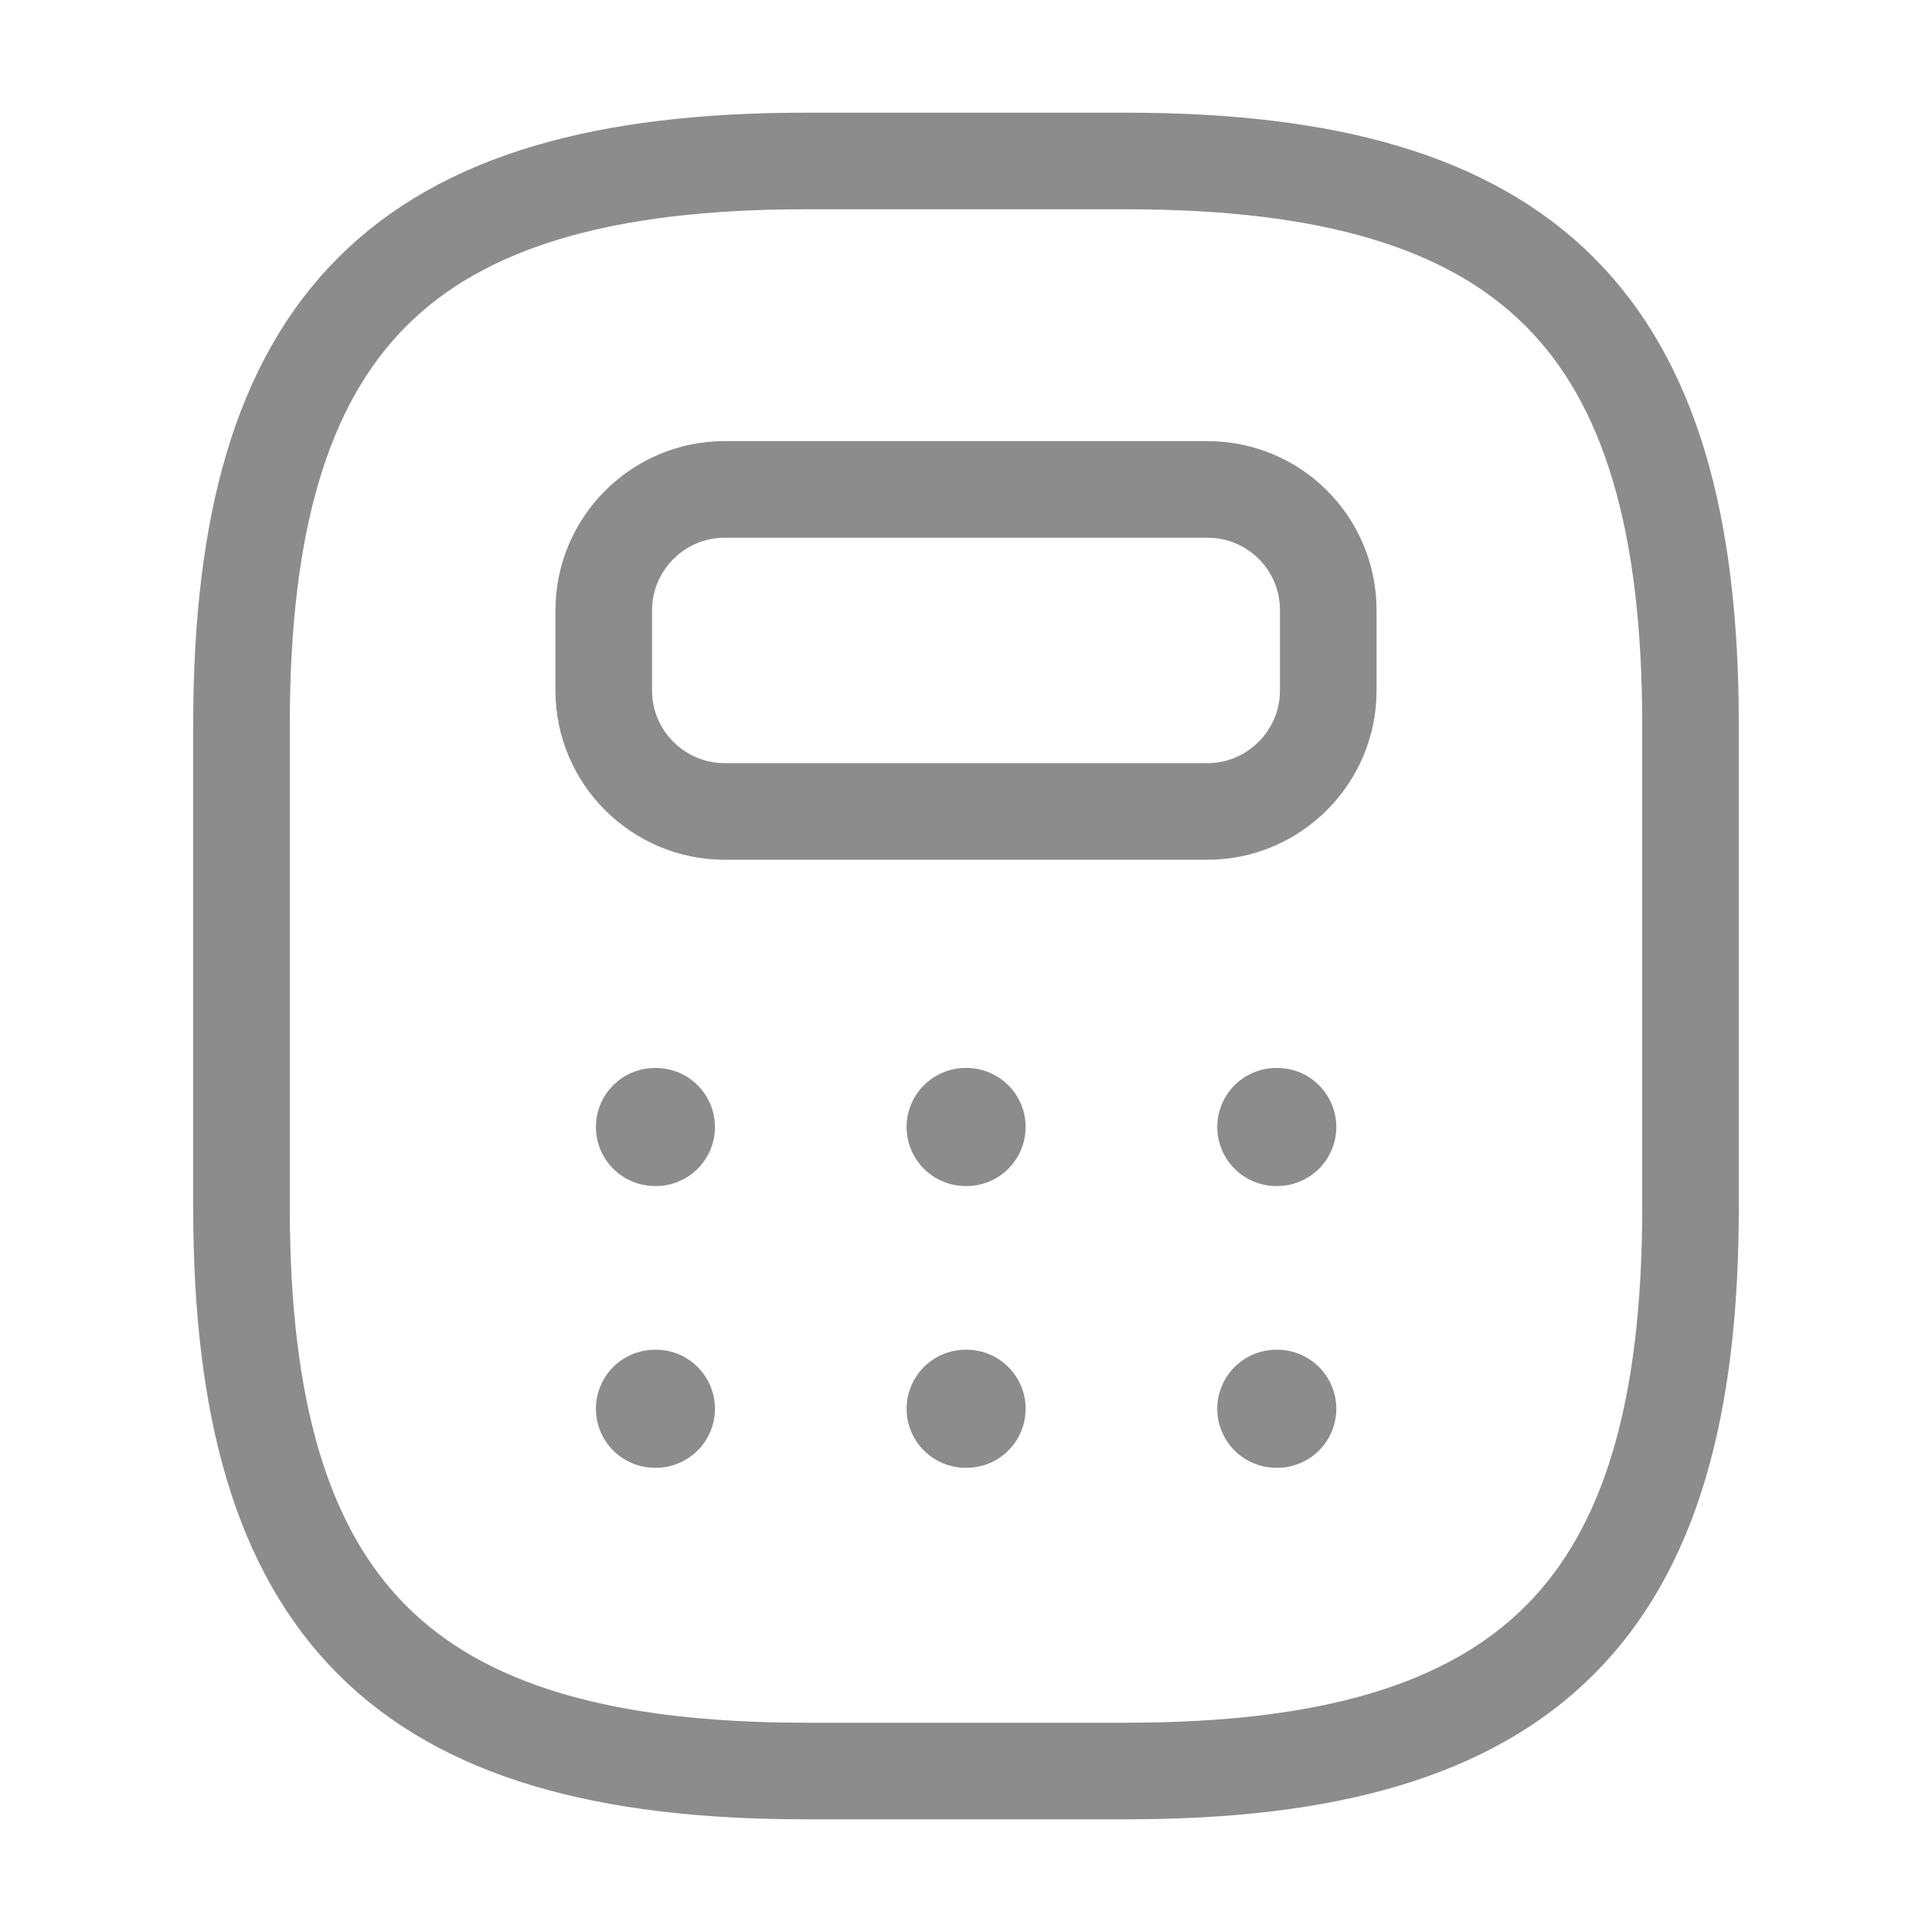 <svg width="36" height="36" viewBox="0 0 36 36" fill="none" xmlns="http://www.w3.org/2000/svg">
<path d="M15 33H21C28.5 33 31.5 30 31.5 22.5V13.5C31.5 6 28.5 3 21 3H15C7.5 3 4.5 6 4.5 13.5V22.5C4.5 30 7.5 33 15 33Z" stroke="#8C8C8C" stroke-width="1.8" stroke-linecap="round" stroke-linejoin="round"/>
<path d="M24.75 11.37V12.87C24.75 14.1 23.745 15.12 22.5 15.12H13.5C12.27 15.12 11.25 14.115 11.25 12.87V11.37C11.25 10.14 12.255 9.12 13.5 9.12H22.5C23.745 9.12 24.75 10.125 24.75 11.37Z" stroke="#8C8C8C" stroke-width="1.8" stroke-linecap="round" stroke-linejoin="round"/>
<path d="M12.204 21H12.222" stroke="#8C8C8C" stroke-width="2.2" stroke-linecap="round" stroke-linejoin="round"/>
<path d="M17.993 21H18.011" stroke="#8C8C8C" stroke-width="2.2" stroke-linecap="round" stroke-linejoin="round"/>
<path d="M23.782 21H23.8" stroke="#8C8C8C" stroke-width="2.2" stroke-linecap="round" stroke-linejoin="round"/>
<path d="M12.204 26.25H12.222" stroke="#8C8C8C" stroke-width="2.2" stroke-linecap="round" stroke-linejoin="round"/>
<path d="M17.993 26.25H18.011" stroke="#8C8C8C" stroke-width="2.2" stroke-linecap="round" stroke-linejoin="round"/>
<path d="M23.782 26.25H23.8" stroke="#8C8C8C" stroke-width="2.2" stroke-linecap="round" stroke-linejoin="round"/>
</svg>
